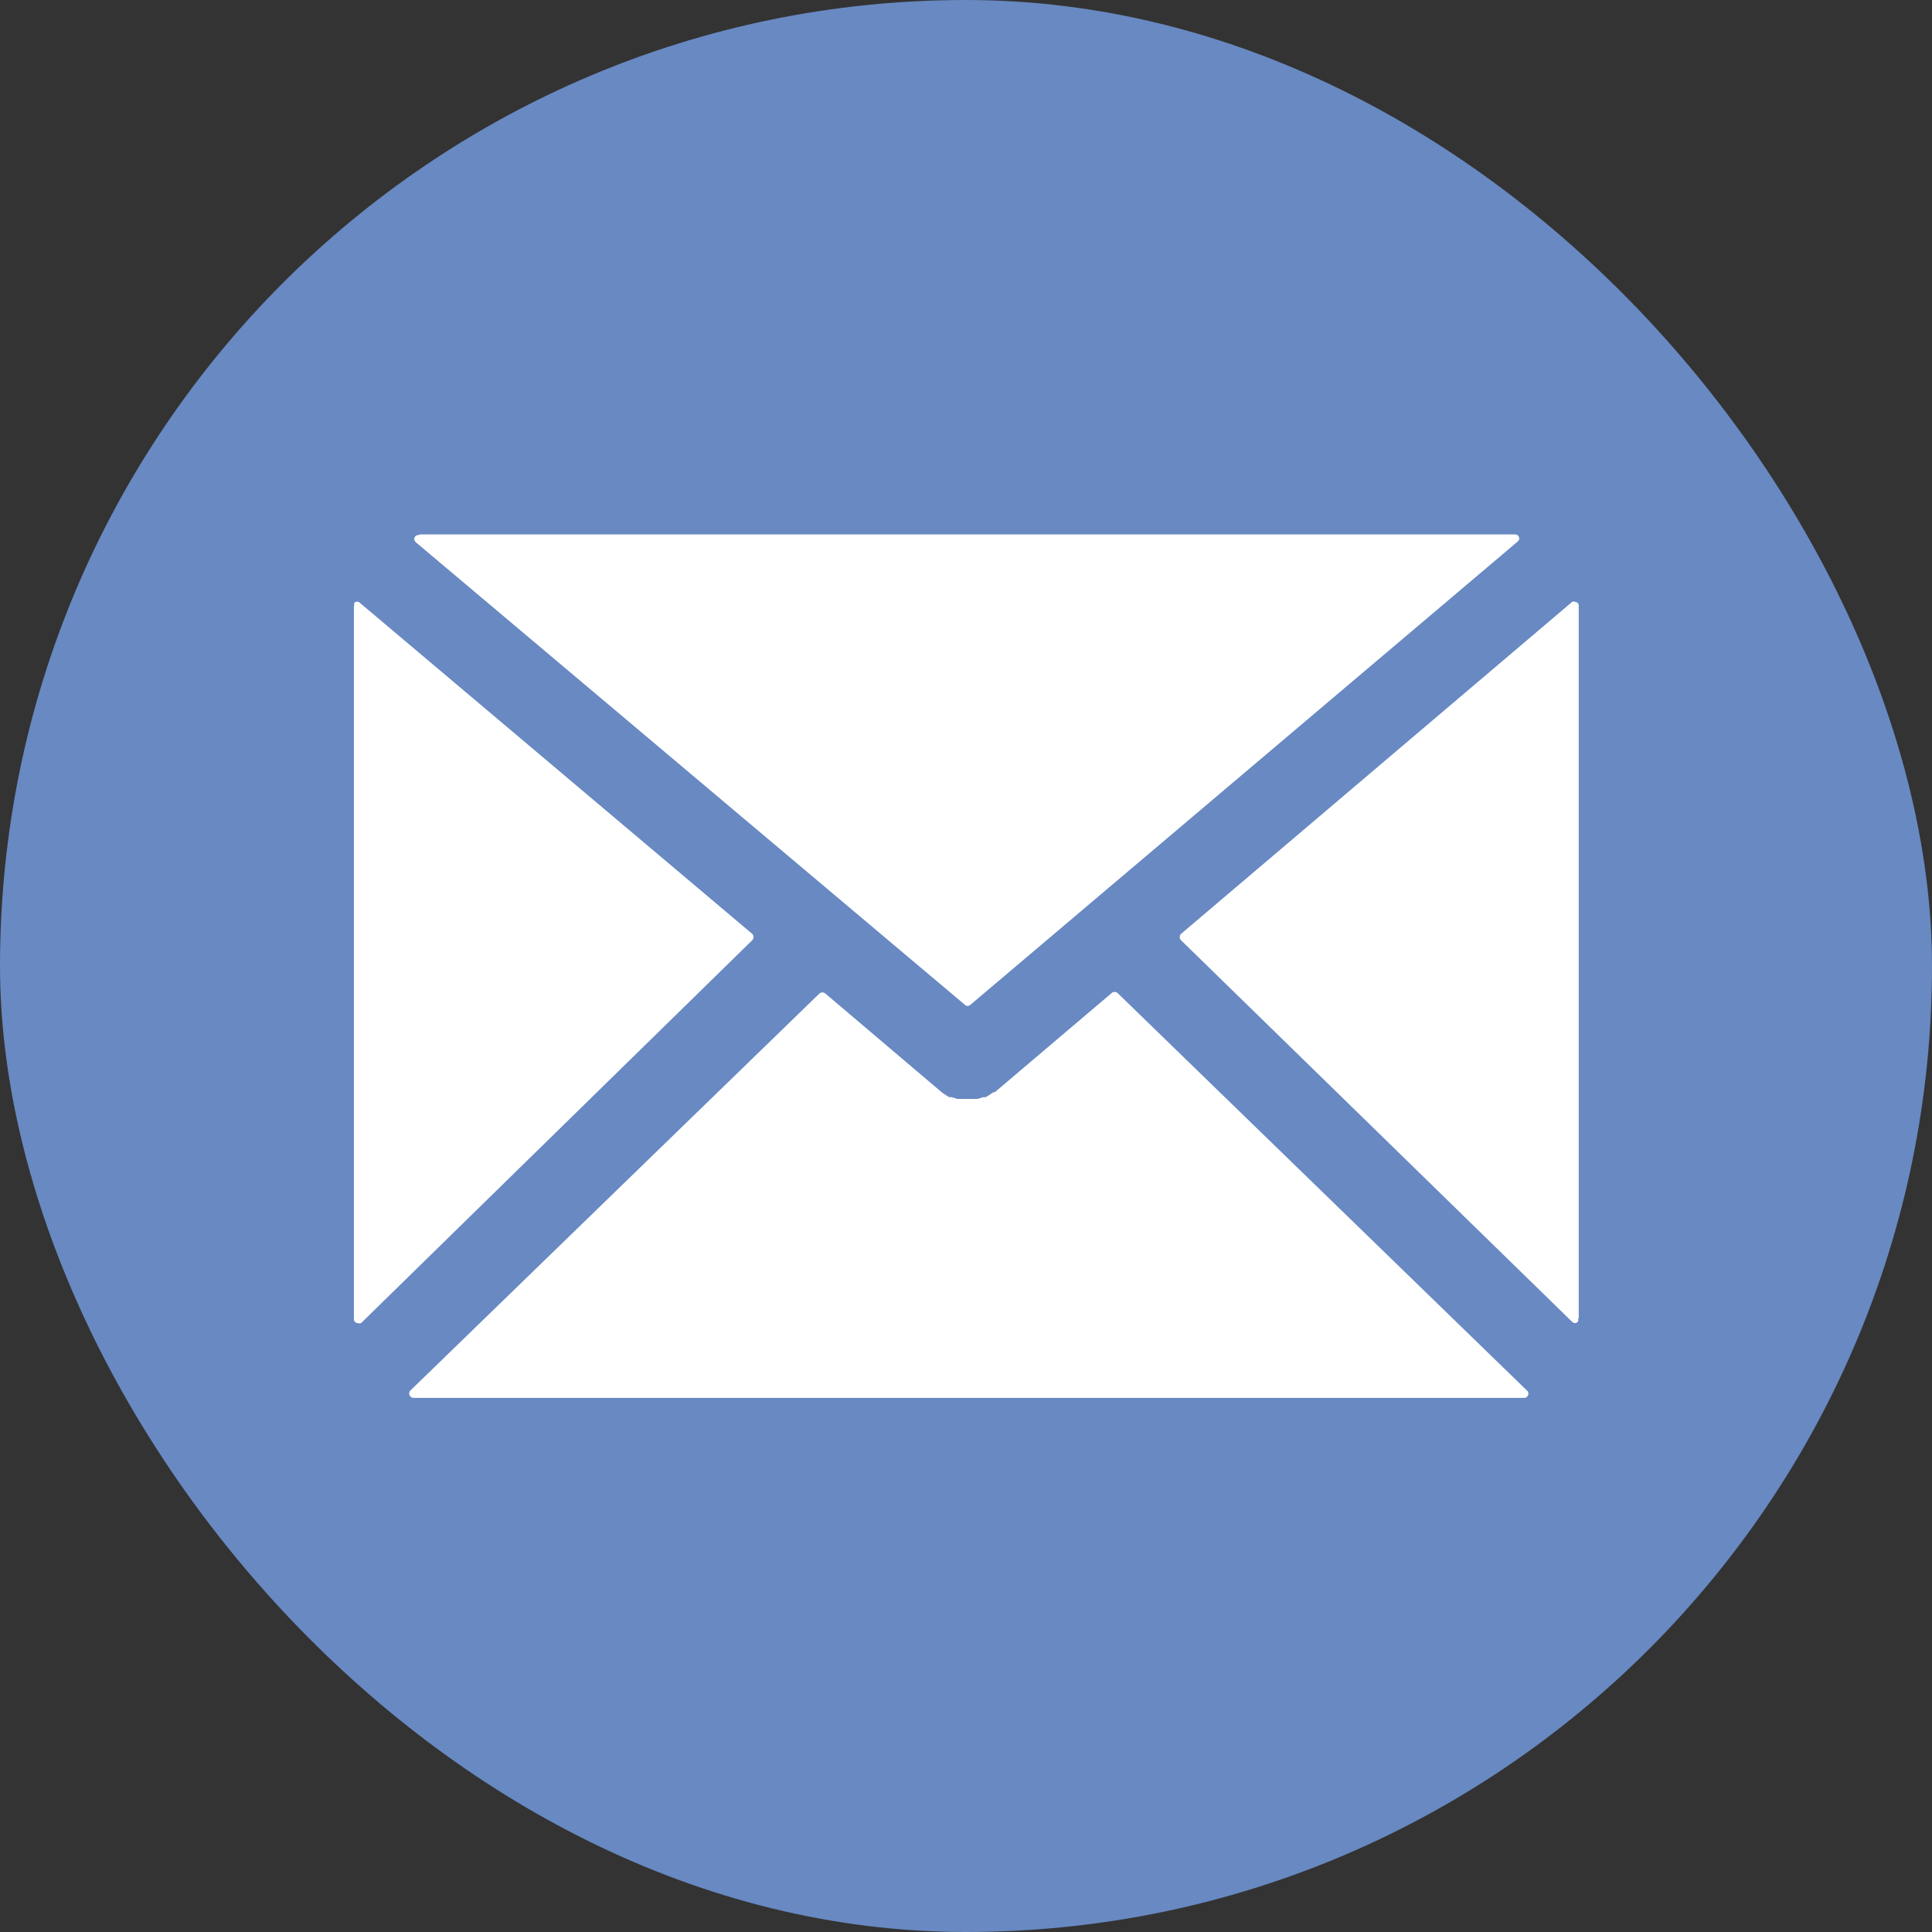 <svg id="Layer_1" data-name="Layer 1" xmlns="http://www.w3.org/2000/svg" viewBox="0 0 123.49 123.49"><rect x="0" y="0" width="123.49" height="123.49" fill="#333333" stroke="none"/><defs><style>.cls-1{fill:#6889c2;}.cls-2{fill:#fff;}</style></defs><rect class="cls-1" width="123.49" height="123.49" rx="61.75"/><path class="cls-2" d="M22.62,38.73V84.29a.26.26,0,0,0,.23.28.45.45,0,0,0,.23,0l25-24.47a.3.3,0,0,0,0-.41L23,38.53a.25.25,0,0,0-.35,0h0a.25.25,0,0,0,0,.17"/><path class="cls-2" d="M100.91,84.29V38.73a.24.24,0,0,0-.24-.26h0a.19.19,0,0,0-.18,0l-25,21.22a.3.3,0,0,0,0,.41l25,24.39a.25.25,0,0,0,.36,0,.18.18,0,0,0,0-.2"/><path class="cls-2" d="M63.47,69.83h0l-.16.11-.3.19h-.16l-.36.11h-1.3l-.36-.11h-.16l-.3-.19-.16-.11h0L52.75,63.5a.29.29,0,0,0-.37,0L26.24,88.87a.28.28,0,0,0,0,.4.3.3,0,0,0,.16.08h71a.27.27,0,0,0,.19-.48L71.43,63.47a.29.29,0,0,0-.37,0L63.6,69.8"/><path class="cls-2" d="M26.75,34.2a.26.26,0,0,0-.27.25.27.27,0,0,0,.11.22L61.68,64.23a.25.25,0,0,0,.34,0L97,34.62a.25.25,0,0,0,.06-.35.26.26,0,0,0-.21-.11h-70"/></svg>